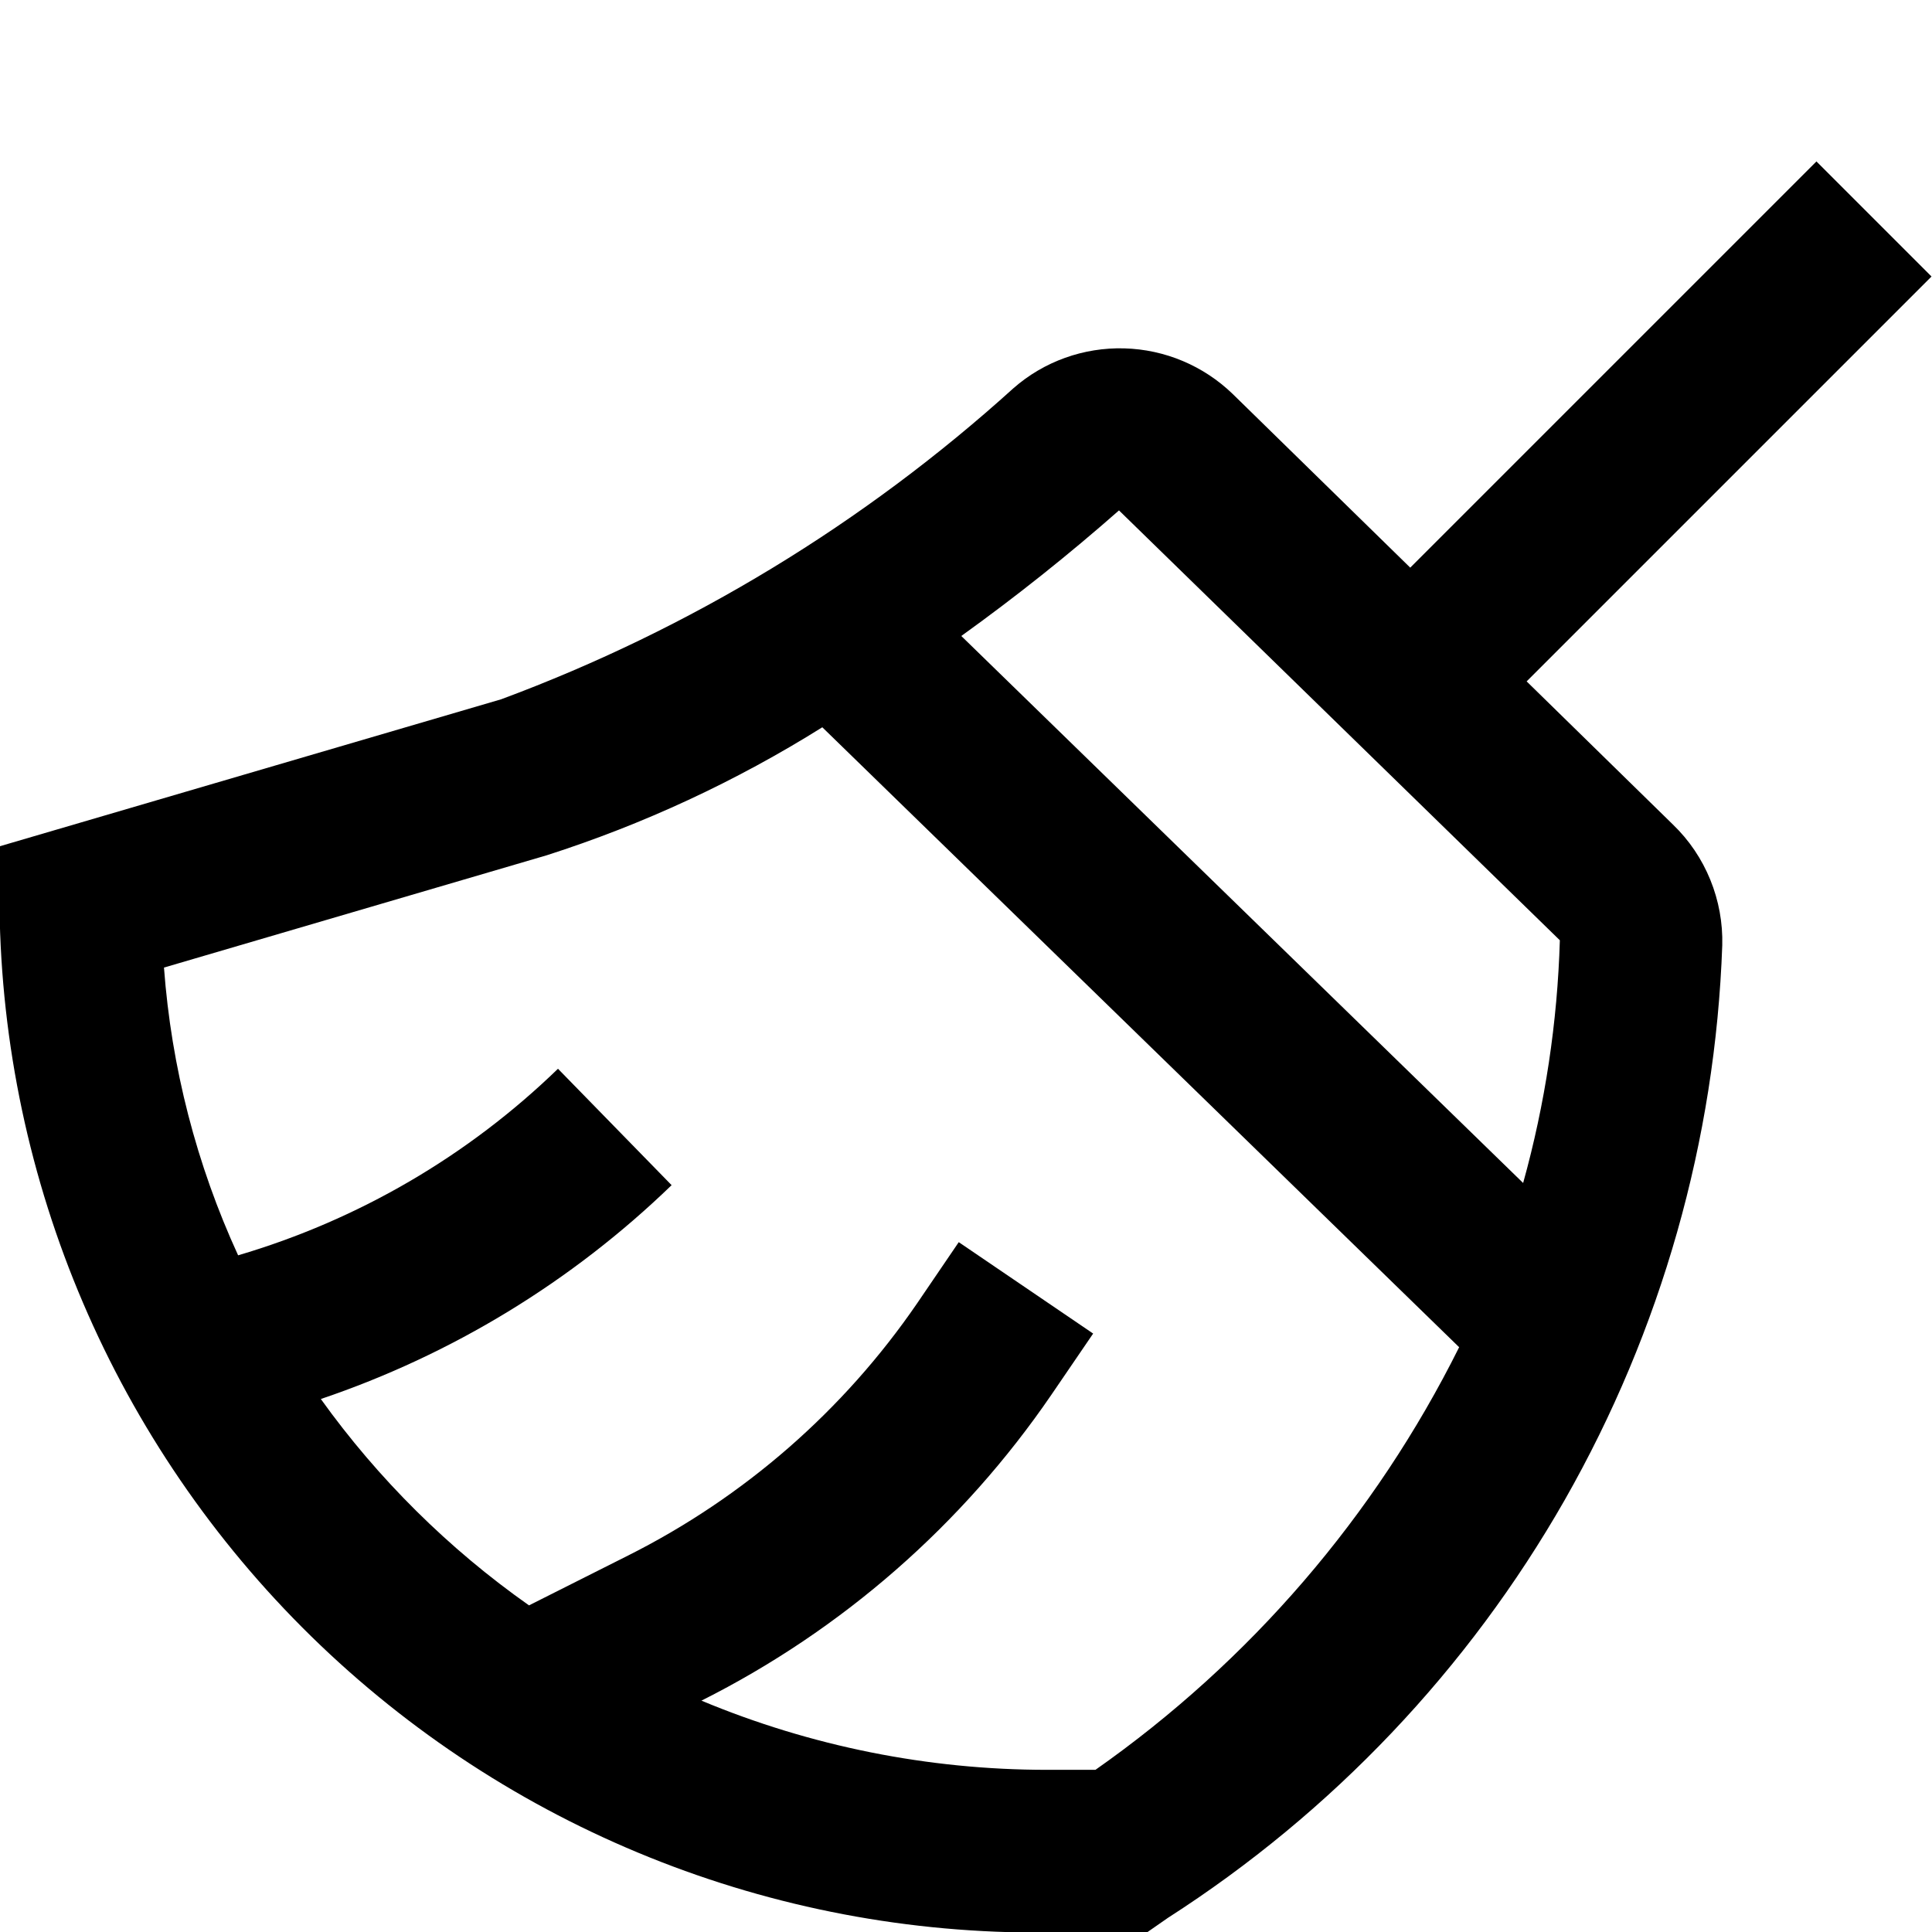 <?xml version="1.0" encoding="utf-8"?>
<svg xmlns="http://www.w3.org/2000/svg" fill="none" height="100%" overflow="visible" preserveAspectRatio="none" style="display: block;" viewBox="0 0 16 16" width="100%">
<g clip-path="url(#clip0_0_250)" id="clean">
<g id="01 align center">
<path d="M12.643 5.643L15.996 2.29L15.043 1.337L11.679 4.701L10.209 3.263C9.967 3.029 9.647 2.894 9.31 2.885C8.974 2.876 8.646 2.993 8.393 3.215C7.155 4.335 5.716 5.21 4.151 5.791L-0.004 7.009V7.513C0.023 9.789 0.952 11.96 2.578 13.552C4.204 15.143 6.395 16.025 8.671 16.004H9.498L9.672 15.883C11.031 15.011 12.159 13.823 12.959 12.421C13.758 11.018 14.206 9.442 14.263 7.829C14.268 7.643 14.234 7.458 14.164 7.286C14.094 7.114 13.989 6.958 13.855 6.829L12.643 5.643ZM9.267 4.227L12.918 7.787C12.898 8.467 12.796 9.142 12.614 9.797L7.961 5.267C8.413 4.942 8.849 4.595 9.267 4.227ZM9.071 14.657H8.671C7.688 14.657 6.715 14.462 5.809 14.084C6.974 13.499 7.971 12.627 8.707 11.551L9.053 11.044L7.94 10.287L7.595 10.794C6.986 11.682 6.162 12.4 5.2 12.883L4.381 13.295C3.715 12.826 3.132 12.248 2.657 11.586C3.745 11.218 4.737 10.613 5.562 9.815L4.621 8.851C3.876 9.573 2.967 10.103 1.972 10.396C1.627 9.645 1.419 8.837 1.358 8.013L4.528 7.083C5.33 6.826 6.096 6.47 6.81 6.023L12.084 11.157C11.387 12.556 10.351 13.759 9.072 14.657H9.071Z" fill="black" id="Vector"/>
</g>
</g>
<defs>
<clipPath id="clip0_0_250">
<rect fill="white" height="16" width="16"/>
</clipPath>
</defs>
</svg>